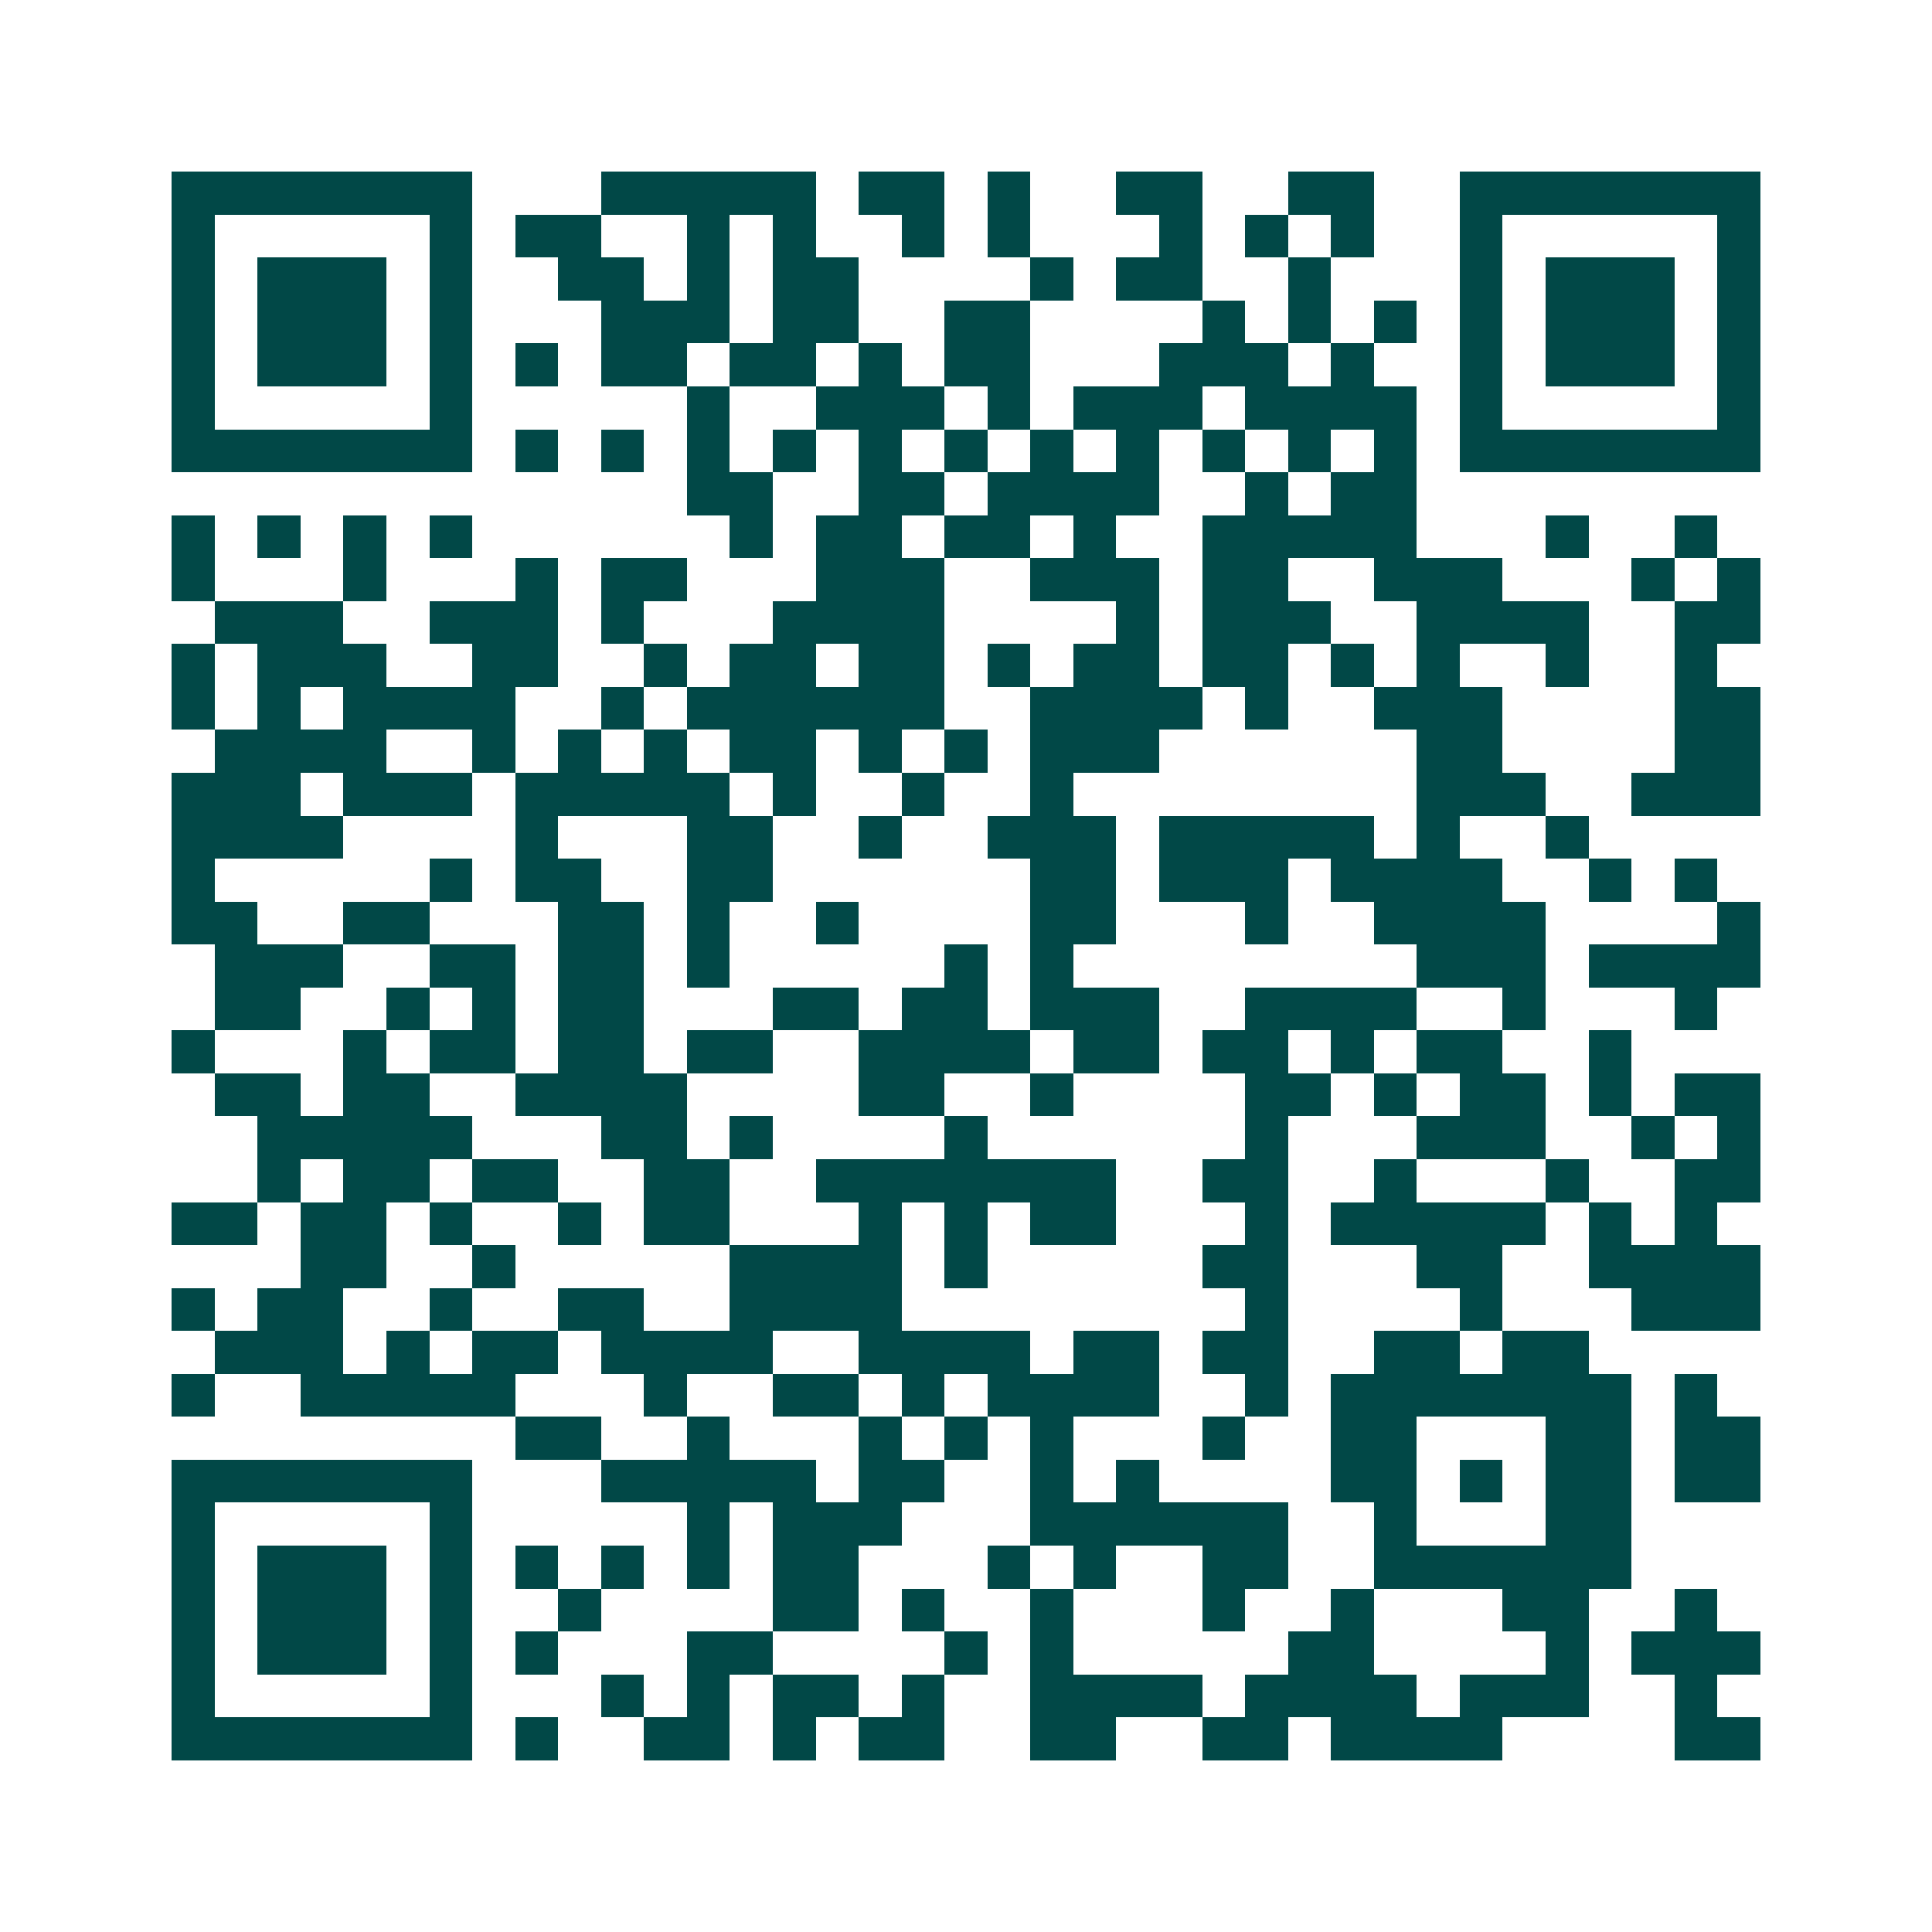 <svg xmlns="http://www.w3.org/2000/svg" width="200" height="200" viewBox="0 0 45 45" shape-rendering="crispEdges"><path fill="#ffffff" d="M0 0h45v45H0z"/><path stroke="#014847" d="M4 4.5h7m3 0h5m1 0h2m1 0h1m2 0h2m2 0h2m2 0h7M4 5.5h1m5 0h1m1 0h2m2 0h1m1 0h1m2 0h1m1 0h1m3 0h1m1 0h1m1 0h1m2 0h1m5 0h1M4 6.5h1m1 0h3m1 0h1m2 0h2m1 0h1m1 0h2m4 0h1m1 0h2m2 0h1m3 0h1m1 0h3m1 0h1M4 7.5h1m1 0h3m1 0h1m3 0h3m1 0h2m2 0h2m4 0h1m1 0h1m1 0h1m1 0h1m1 0h3m1 0h1M4 8.5h1m1 0h3m1 0h1m1 0h1m1 0h2m1 0h2m1 0h1m1 0h2m3 0h3m1 0h1m2 0h1m1 0h3m1 0h1M4 9.5h1m5 0h1m5 0h1m2 0h3m1 0h1m1 0h3m1 0h4m1 0h1m5 0h1M4 10.5h7m1 0h1m1 0h1m1 0h1m1 0h1m1 0h1m1 0h1m1 0h1m1 0h1m1 0h1m1 0h1m1 0h1m1 0h7M16 11.5h2m2 0h2m1 0h4m2 0h1m1 0h2M4 12.5h1m1 0h1m1 0h1m1 0h1m6 0h1m1 0h2m1 0h2m1 0h1m2 0h5m3 0h1m2 0h1M4 13.5h1m3 0h1m3 0h1m1 0h2m3 0h3m2 0h3m1 0h2m2 0h3m3 0h1m1 0h1M5 14.5h3m2 0h3m1 0h1m3 0h4m4 0h1m1 0h3m2 0h4m2 0h2M4 15.5h1m1 0h3m2 0h2m2 0h1m1 0h2m1 0h2m1 0h1m1 0h2m1 0h2m1 0h1m1 0h1m2 0h1m2 0h1M4 16.5h1m1 0h1m1 0h4m2 0h1m1 0h6m2 0h4m1 0h1m2 0h3m4 0h2M5 17.5h4m2 0h1m1 0h1m1 0h1m1 0h2m1 0h1m1 0h1m1 0h3m6 0h2m4 0h2M4 18.5h3m1 0h3m1 0h5m1 0h1m2 0h1m2 0h1m8 0h3m2 0h3M4 19.5h4m4 0h1m3 0h2m2 0h1m2 0h3m1 0h5m1 0h1m2 0h1M4 20.5h1m5 0h1m1 0h2m2 0h2m6 0h2m1 0h3m1 0h4m2 0h1m1 0h1M4 21.5h2m2 0h2m3 0h2m1 0h1m2 0h1m4 0h2m3 0h1m2 0h4m4 0h1M5 22.5h3m2 0h2m1 0h2m1 0h1m5 0h1m1 0h1m8 0h3m1 0h4M5 23.5h2m2 0h1m1 0h1m1 0h2m3 0h2m1 0h2m1 0h3m2 0h4m2 0h1m3 0h1M4 24.5h1m3 0h1m1 0h2m1 0h2m1 0h2m2 0h4m1 0h2m1 0h2m1 0h1m1 0h2m2 0h1M5 25.5h2m1 0h2m2 0h4m4 0h2m2 0h1m4 0h2m1 0h1m1 0h2m1 0h1m1 0h2M6 26.5h5m3 0h2m1 0h1m4 0h1m6 0h1m3 0h3m2 0h1m1 0h1M6 27.5h1m1 0h2m1 0h2m2 0h2m2 0h7m2 0h2m2 0h1m3 0h1m2 0h2M4 28.5h2m1 0h2m1 0h1m2 0h1m1 0h2m3 0h1m1 0h1m1 0h2m3 0h1m1 0h5m1 0h1m1 0h1M7 29.5h2m2 0h1m5 0h4m1 0h1m5 0h2m3 0h2m2 0h4M4 30.5h1m1 0h2m2 0h1m2 0h2m2 0h4m8 0h1m4 0h1m3 0h3M5 31.5h3m1 0h1m1 0h2m1 0h4m2 0h4m1 0h2m1 0h2m2 0h2m1 0h2M4 32.5h1m2 0h5m3 0h1m2 0h2m1 0h1m1 0h4m2 0h1m1 0h7m1 0h1M12 33.5h2m2 0h1m3 0h1m1 0h1m1 0h1m3 0h1m2 0h2m3 0h2m1 0h2M4 34.5h7m3 0h5m1 0h2m2 0h1m1 0h1m4 0h2m1 0h1m1 0h2m1 0h2M4 35.5h1m5 0h1m5 0h1m1 0h3m3 0h6m2 0h1m3 0h2M4 36.5h1m1 0h3m1 0h1m1 0h1m1 0h1m1 0h1m1 0h2m3 0h1m1 0h1m2 0h2m2 0h6M4 37.5h1m1 0h3m1 0h1m2 0h1m4 0h2m1 0h1m2 0h1m3 0h1m2 0h1m3 0h2m2 0h1M4 38.5h1m1 0h3m1 0h1m1 0h1m3 0h2m4 0h1m1 0h1m5 0h2m4 0h1m1 0h3M4 39.5h1m5 0h1m3 0h1m1 0h1m1 0h2m1 0h1m2 0h4m1 0h4m1 0h3m2 0h1M4 40.5h7m1 0h1m2 0h2m1 0h1m1 0h2m2 0h2m2 0h2m1 0h4m4 0h2"/></svg>
